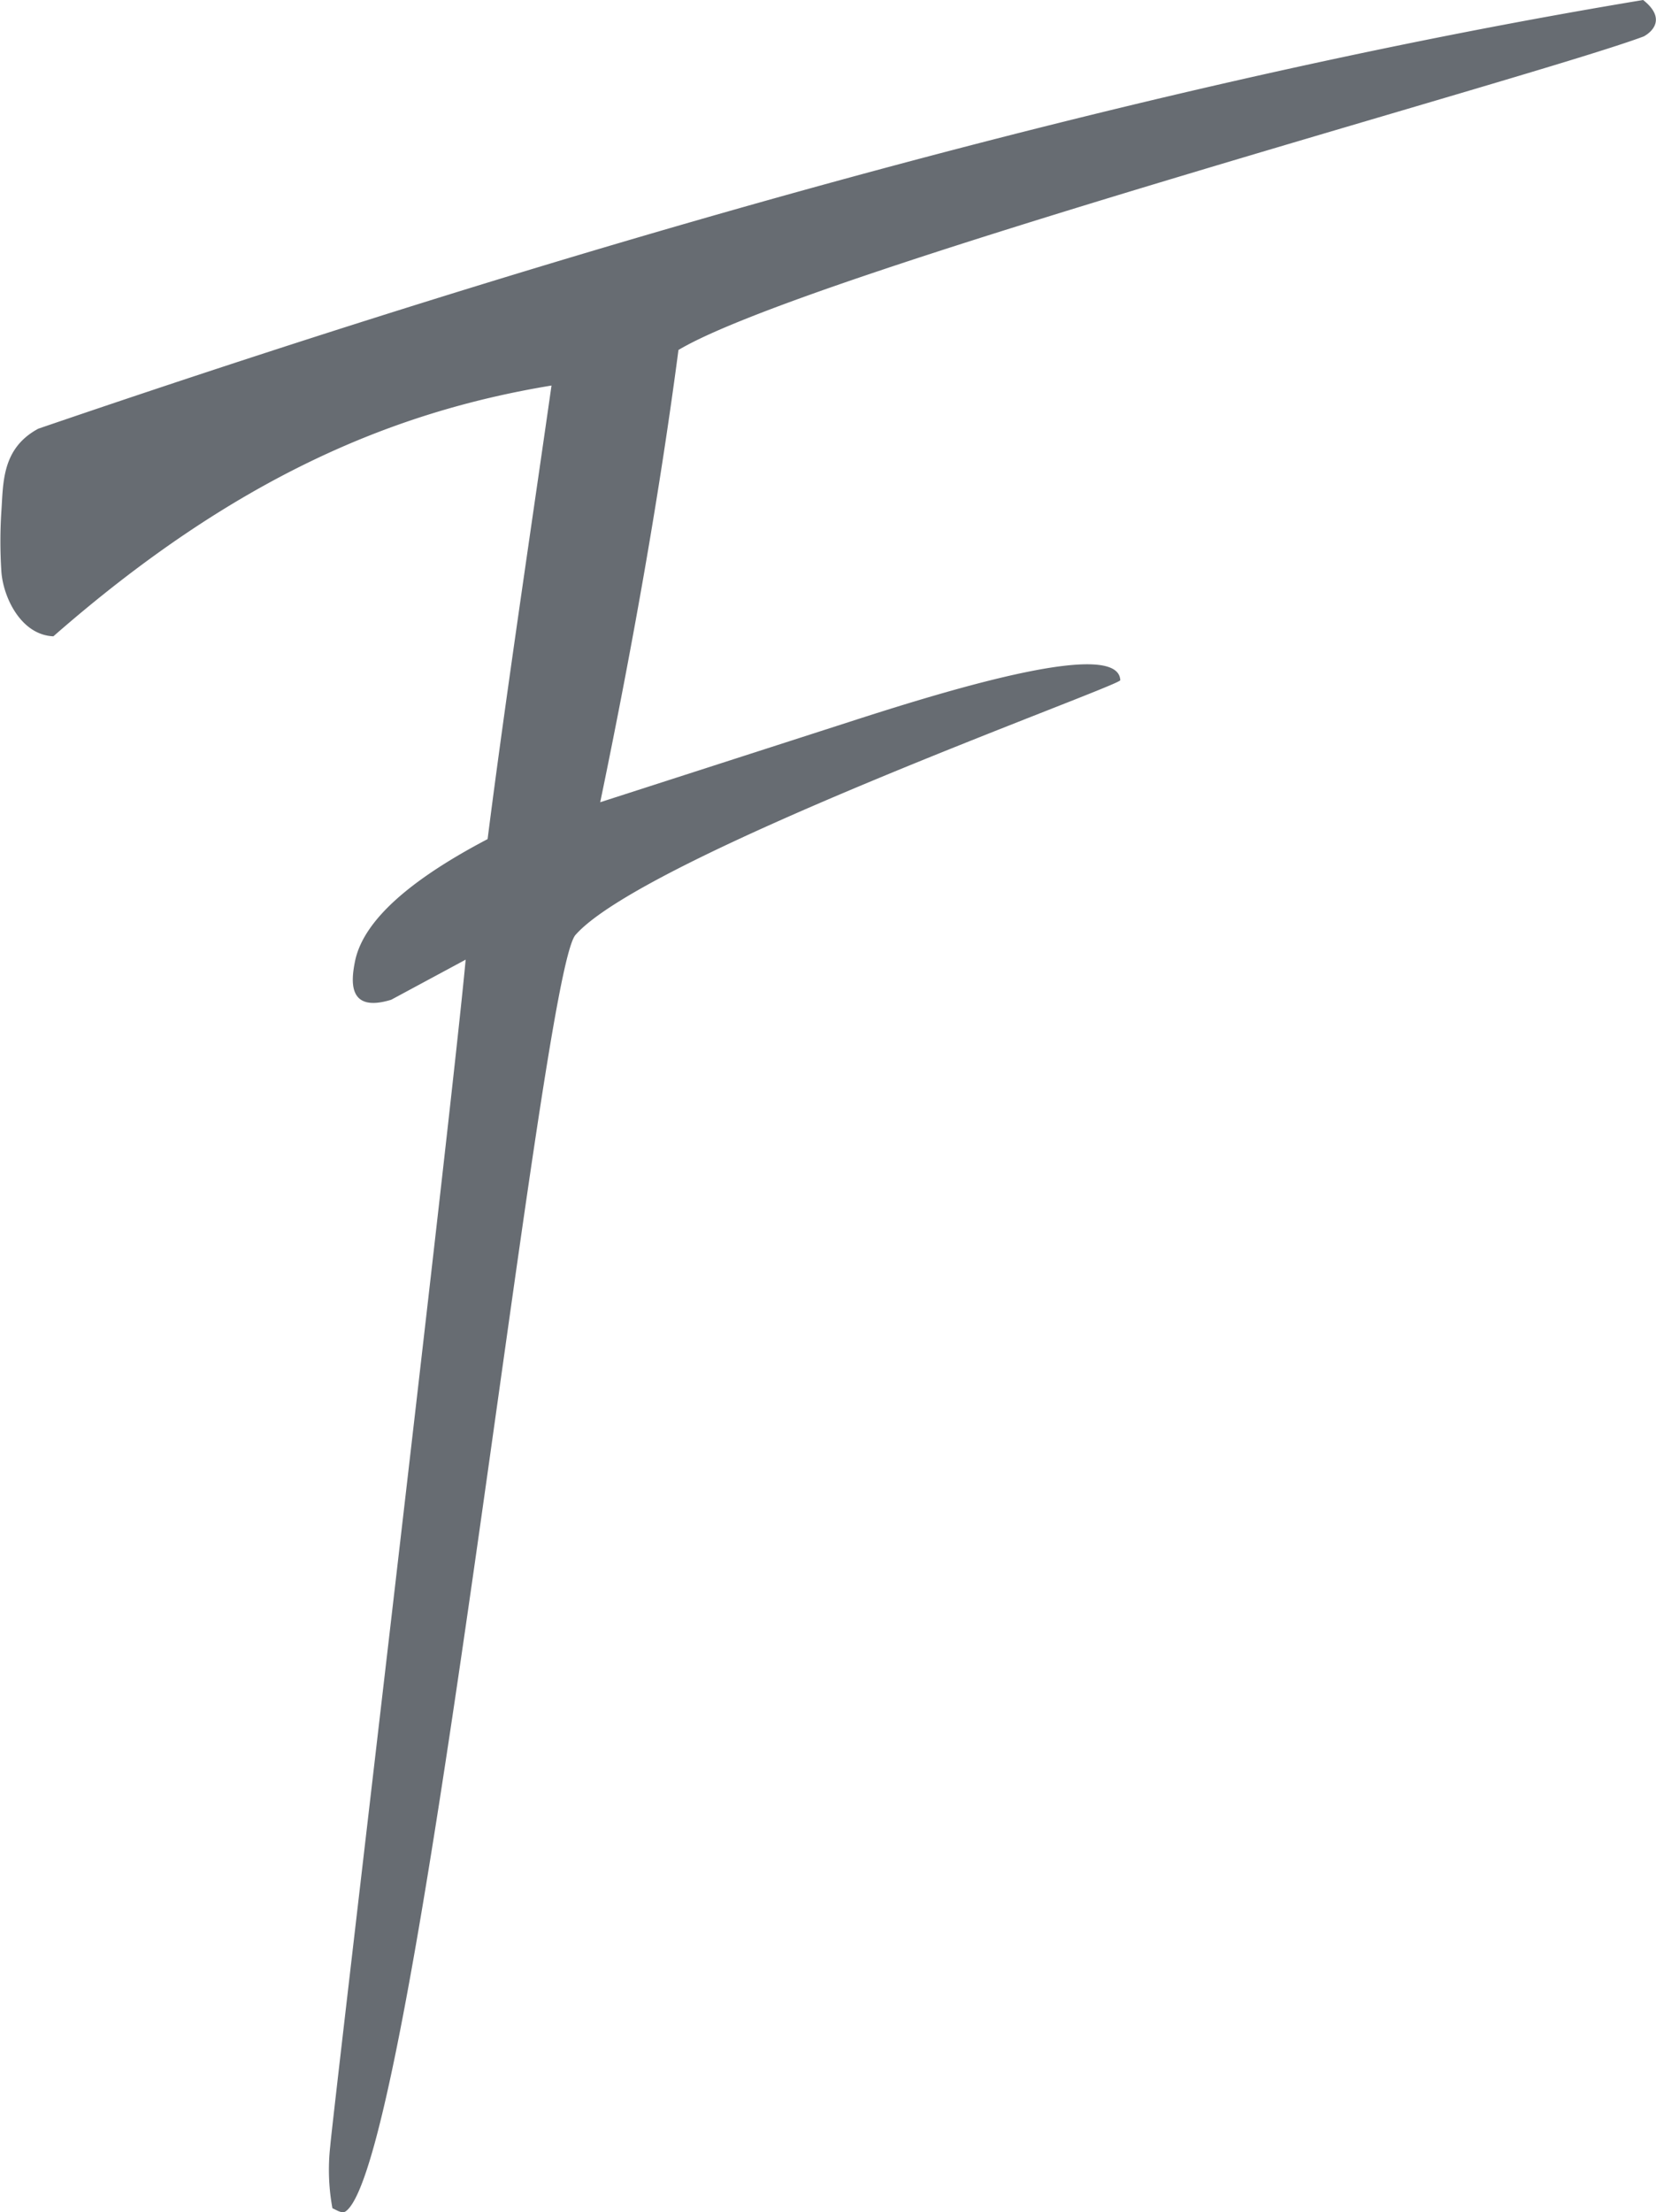 <svg xmlns="http://www.w3.org/2000/svg" viewBox="0 0 113.23 151.2"><defs><style>.cls-1{fill:#676c72;}</style></defs><title>Asset 1</title><g id="Layer_2" data-name="Layer 2"><g id="Ebene_1" data-name="Ebene 1"><path class="cls-1" d="M112.39,2.49c-7.29,2.74-57.33,16.25-66,21.43q-1.84,14-5.35,30.91L58.6,49.17c6.74-2.17,17.87-5.51,18-2.68,0,.4-32.49,12-37.25,17.41-2.45,2.76-10.86,84-15.73,87.25-.25.16-.6-.1-.89-.22a14.46,14.46,0,0,1-.15-4.24c.14-1.9,8.29-70.56,9.26-81.1l-5.09,2.74c-3,.92-2.74-1.3-2.48-2.61.59-2.95,4.1-5.76,9.07-8.37,1.19-9.36,2.94-21,4.37-31C26.9,28.13,16.06,32.63,3.65,43.49,1.42,43.4.19,40.78.09,39a32,32,0,0,1,0-4c.14-1.95,0-4.34,2.53-5.7Q65.63,7.75,112.35,0C113.93,1.25,113,2.16,112.39,2.49Z"/></g></g></svg>